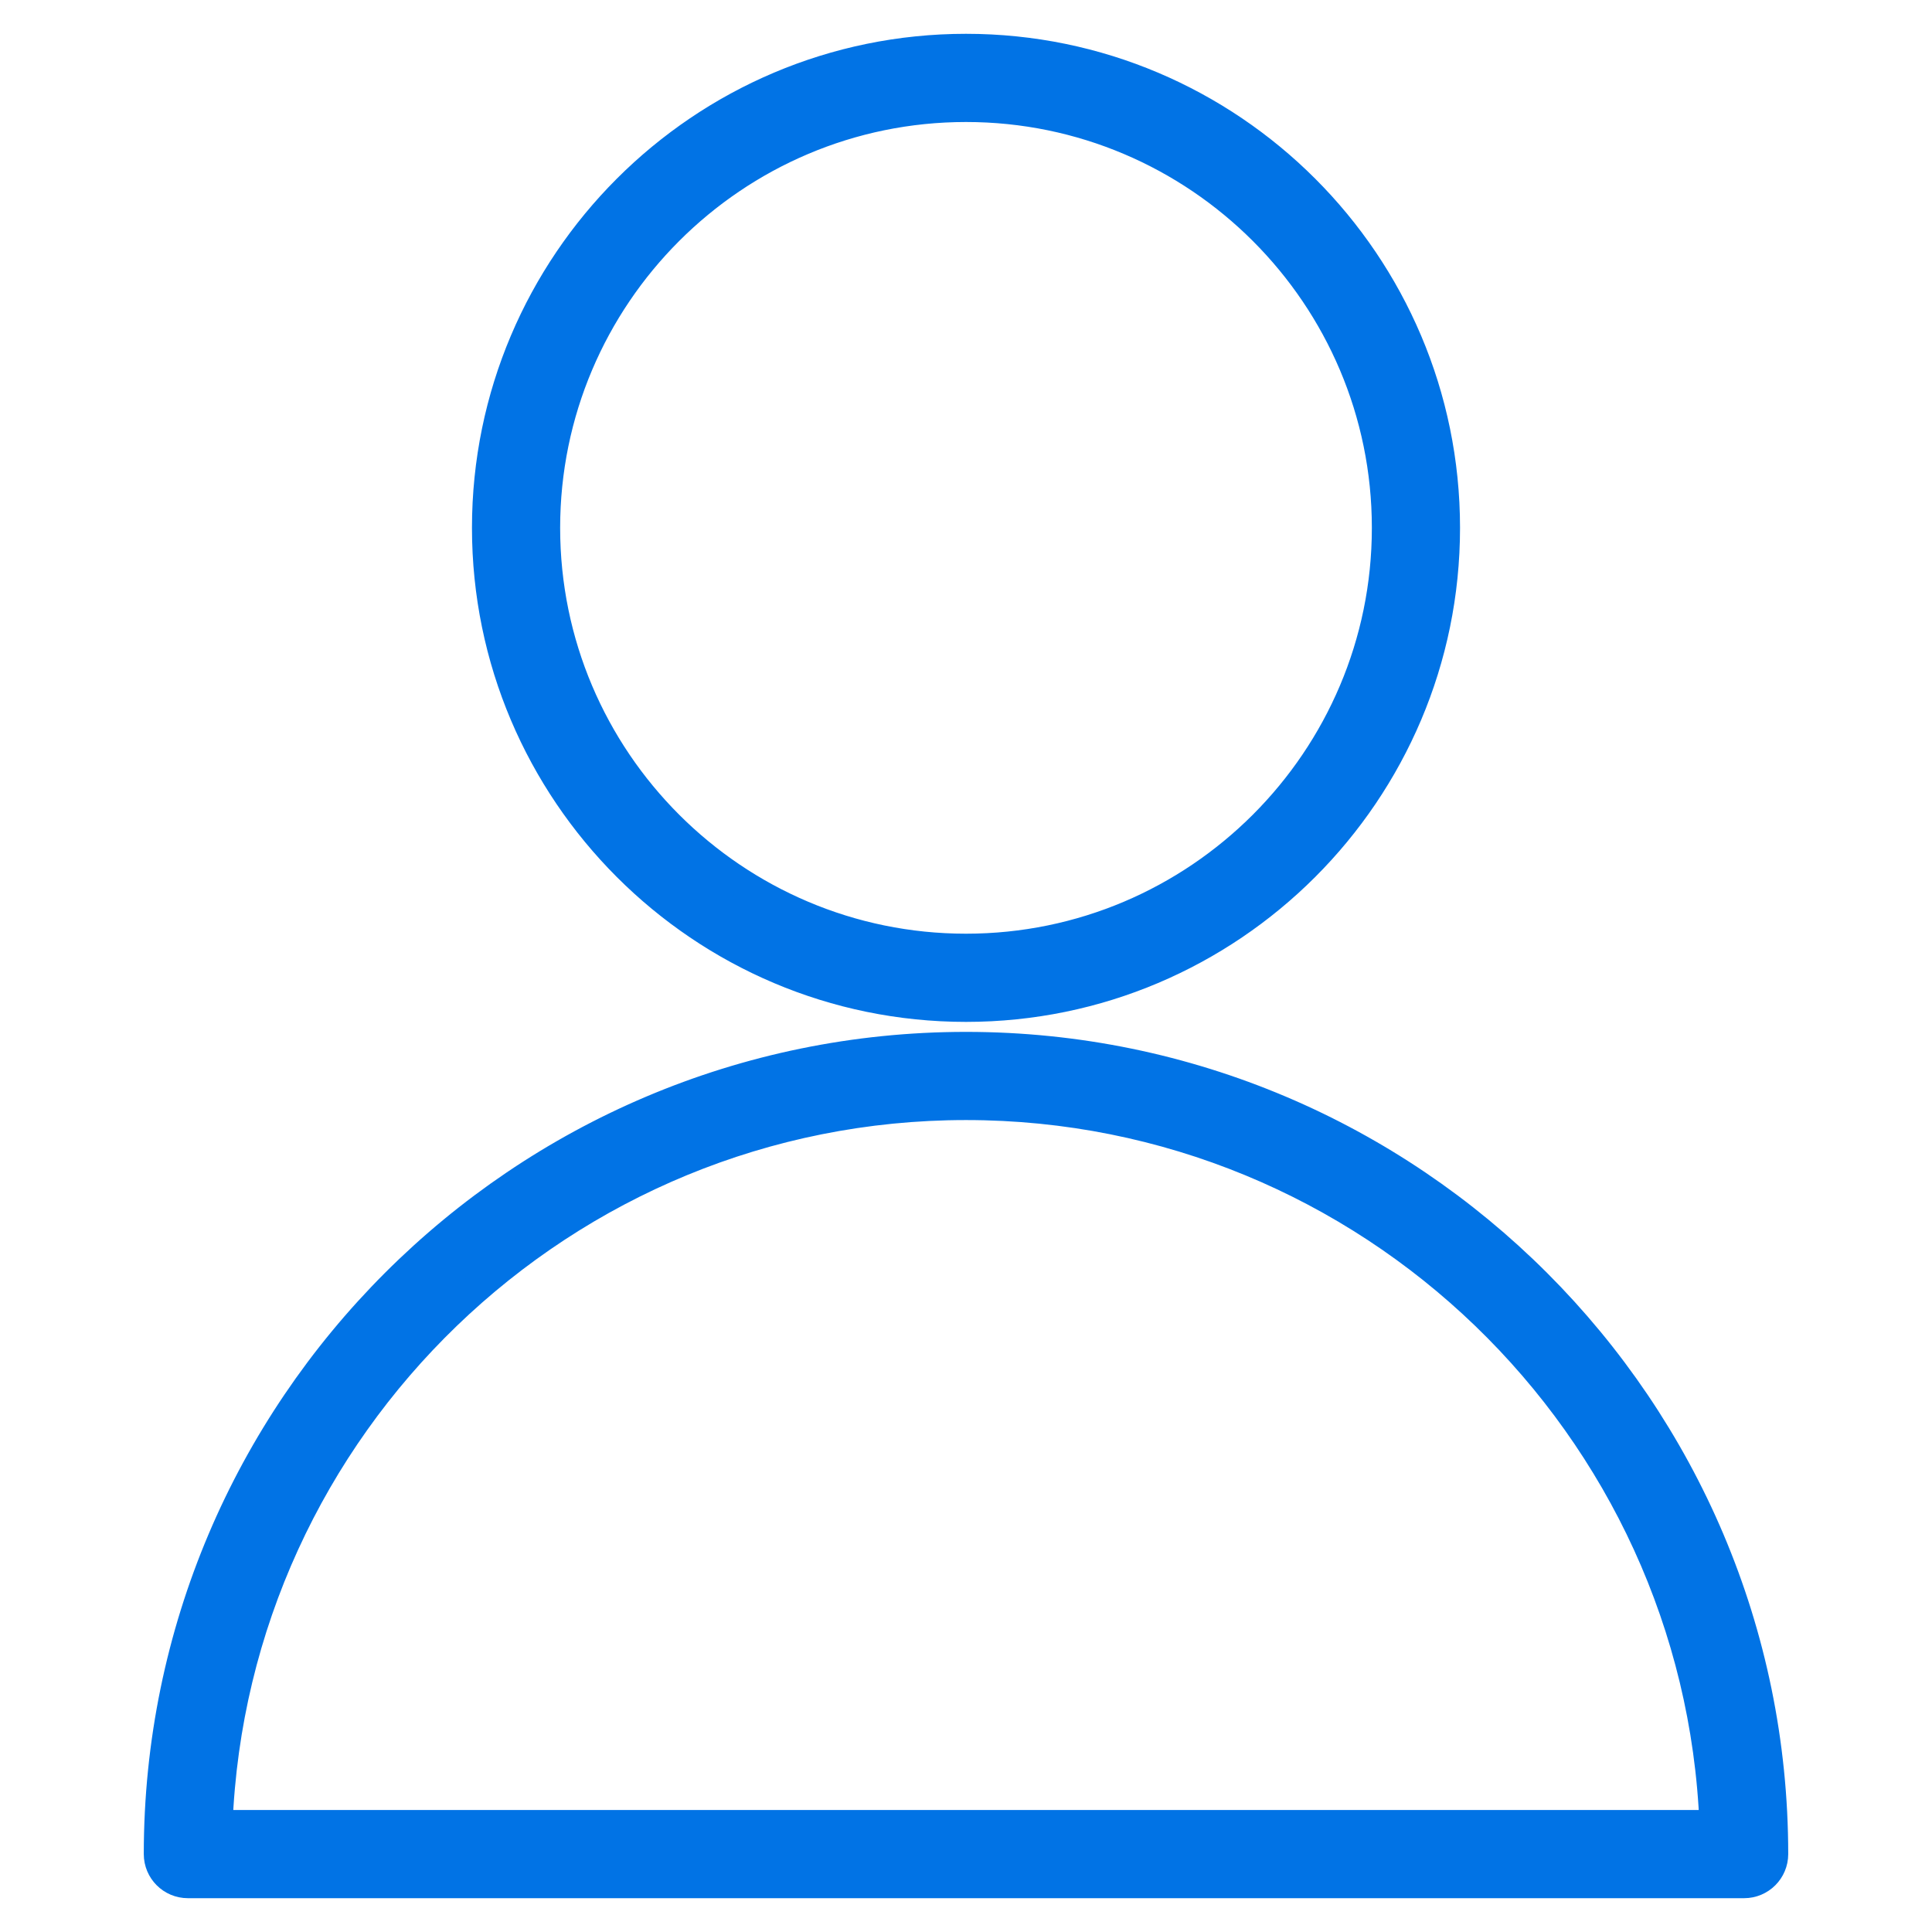 <svg xmlns="http://www.w3.org/2000/svg" viewBox="0 0 100 100" fill="#0173e5" stroke="#0173e5" stroke-width="1.5" stroke-linejoin="round"><path d="M90.276,97.5H9.724c-0.846,0-1.532-0.686-1.532-1.532  C8.192,72.915,26.947,54.16,50,54.16s41.808,18.755,41.808,41.808  C91.808,96.814,91.122,97.5,90.276,97.5z M11.287,94.435h77.427  C87.905,73.781,70.849,57.224,50,57.224S12.095,73.781,11.287,94.435z"/><path d="M50,52.143c-13.687,0-24.821-11.135-24.821-24.821S36.313,2.5,50,2.5  s24.821,11.135,24.821,24.821S63.687,52.143,50,52.143z M50,5.565  c-11.997,0-21.757,9.76-21.757,21.757S38.003,49.078,50,49.078  s21.757-9.76,21.757-21.757S61.997,5.565,50,5.565z"/></svg>